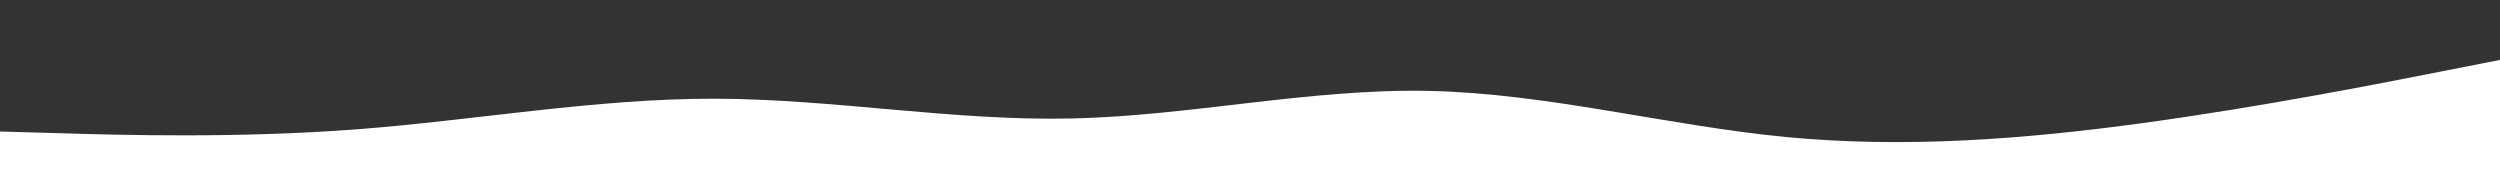 <svg id="visual" viewBox="0 0 1920 140" width="1920" height="140" xmlns="http://www.w3.org/2000/svg" xmlns:xlink="http://www.w3.org/1999/xlink" version="1.1"><rect x="0" y="0" width="1920" height="140" fill="#333333" stroke="none"/><path d="M0 101L45.7 102.3C91.3 103.7 182.7 106.3 274.2 99.3C365.7 92.3 457.3 75.7 548.8 75.8C640.3 76 731.7 93 823 91C914.3 89 1005.7 68 1097 69.8C1188.3 71.7 1279.7 96.3 1371.2 105.2C1462.7 114 1554.3 107 1645.8 94.5C1737.3 82 1828.7 64 1874.3 55L1920 46L1920 141L1874.3 141C1828.7 141 1737.3 141 1645.8 141C1554.3 141 1462.7 141 1371.2 141C1279.7 141 1188.3 141 1097 141C1005.7 141 914.3 141 823 141C731.7 141 640.3 141 548.8 141C457.3 141 365.7 141 274.2 141C182.7 141 91.3 141 45.7 141L0 141Z" fill="#FFFFFF" stroke-linecap="round" stroke-linejoin="miter"></path></svg>